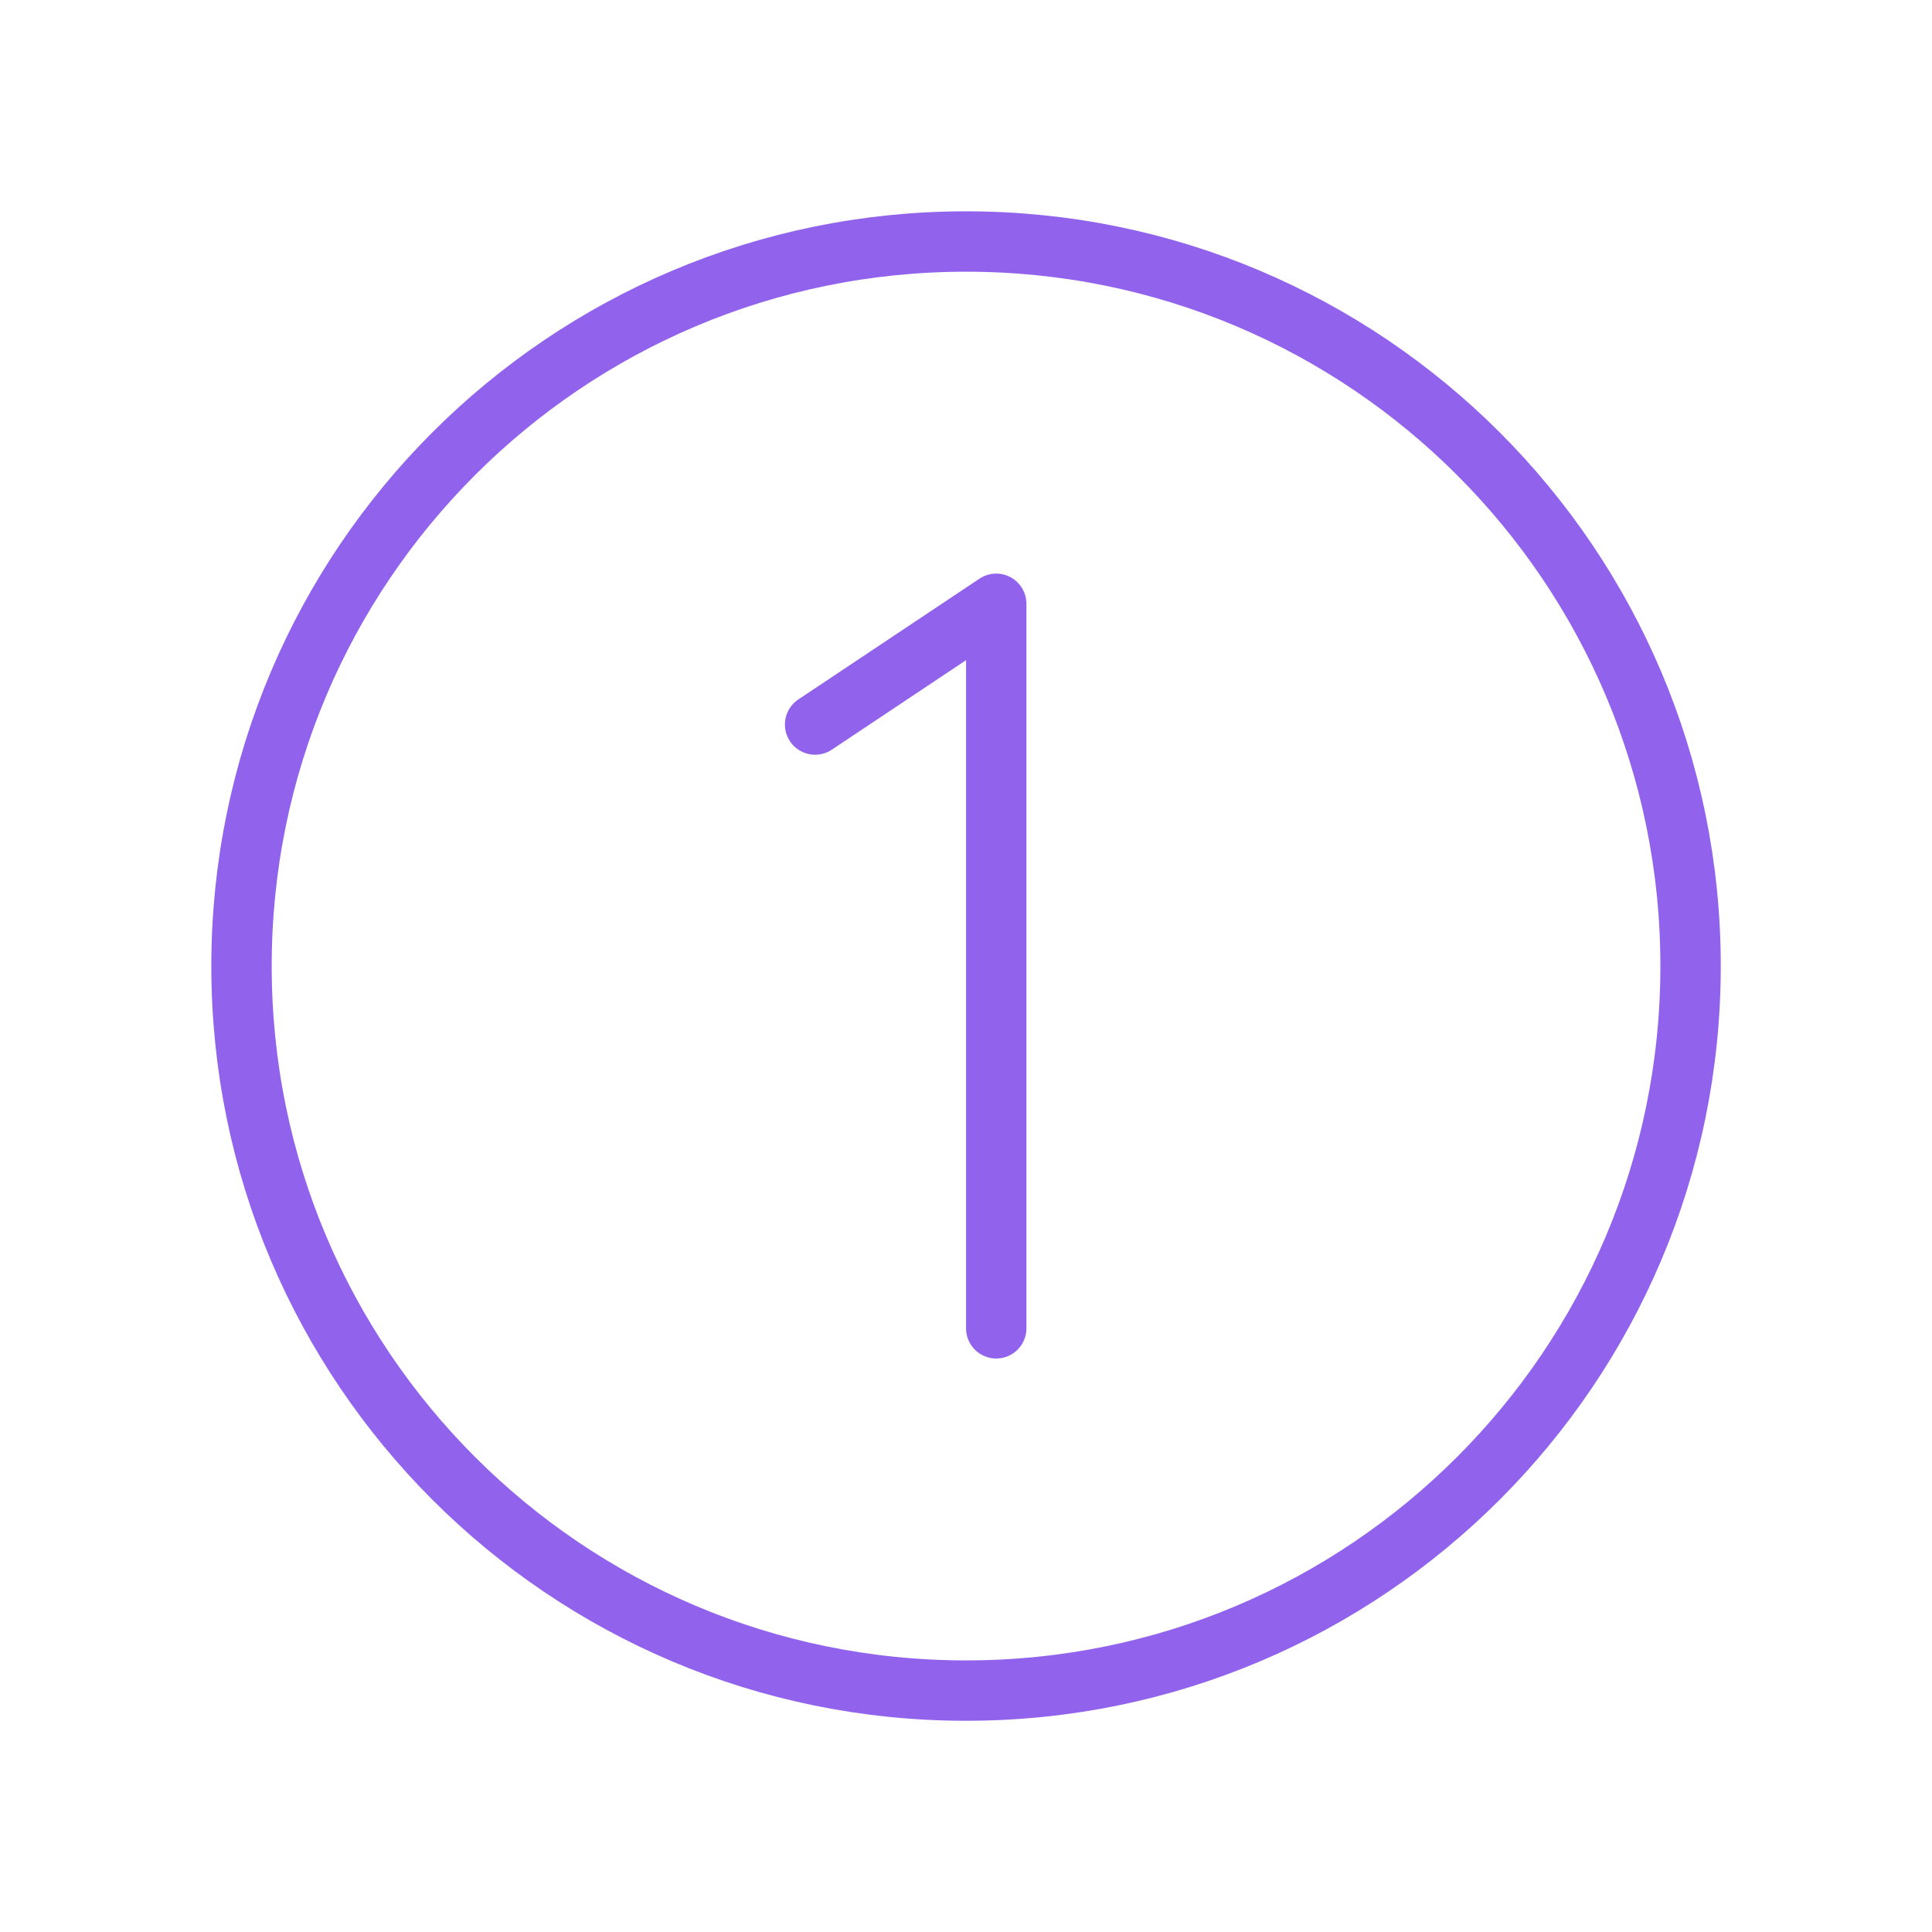 <?xml version="1.0" encoding="UTF-8"?> <svg xmlns="http://www.w3.org/2000/svg" width="202" height="202" viewBox="0 0 202 202" fill="none"><g clip-path="url(#clip0_408_212)"><path d="M101.005 176.759C142.842 176.759 176.758 142.842 176.758 101.005C176.758 59.167 142.842 25.251 101.005 25.251C59.167 25.251 25.251 59.167 25.251 101.005C25.251 142.842 59.167 176.759 101.005 176.759Z" stroke="#9163ED" stroke-width="6.313" stroke-linecap="round" stroke-linejoin="round"></path><path d="M104.161 138.882V63.128L85.223 75.754" stroke="#9163ED" stroke-width="6.313" stroke-linecap="round" stroke-linejoin="round"></path></g><defs><clipPath id="clip0_408_212"><rect width="202.01" height="202.01" fill="white"></rect></clipPath></defs></svg> 